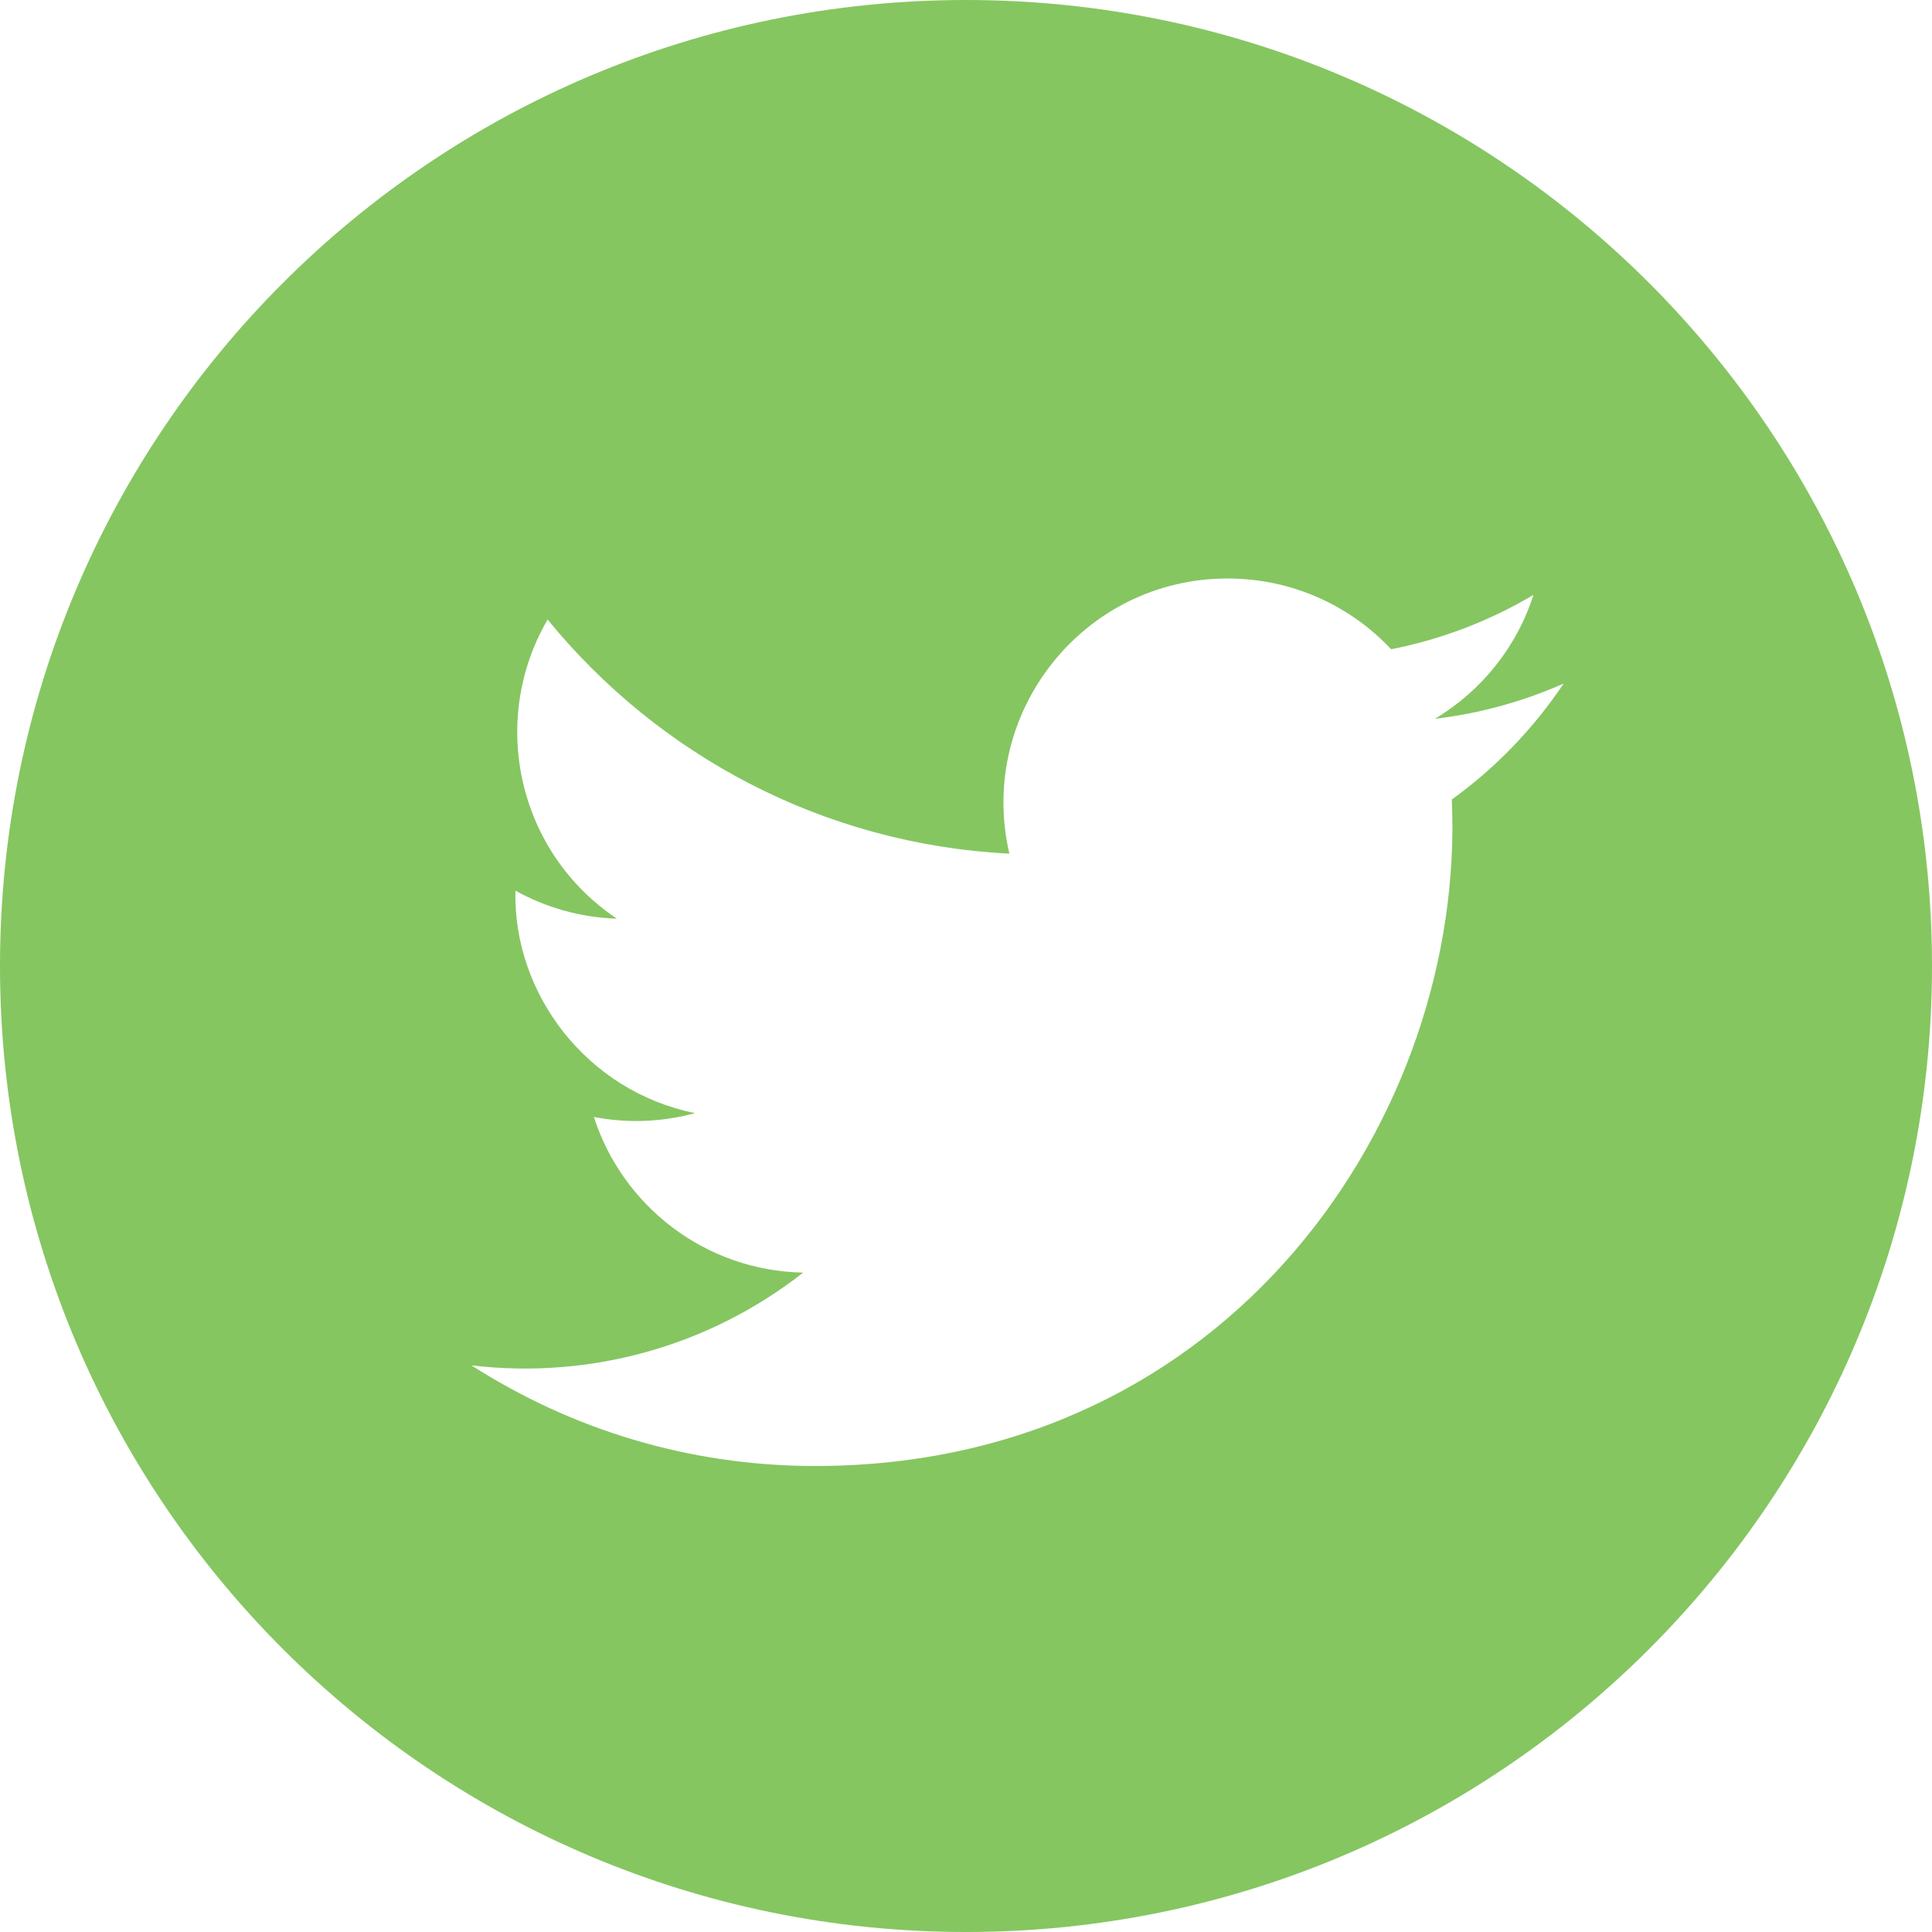 <?xml version="1.0" encoding="UTF-8"?>
<!DOCTYPE svg PUBLIC "-//W3C//DTD SVG 1.1//EN" "http://www.w3.org/Graphics/SVG/1.1/DTD/svg11.dtd">
<svg version="1.1" xmlns="http://www.w3.org/2000/svg" xmlns:xlink="http://www.w3.org/1999/xlink" x="0" y="0" width="40" height="40" viewBox="0, 0, 40, 40">
  <g id="twitter" transform="translate(0, -0)">
    <path d="M20,0 C8.954,0 -0,8.954 -0,20 C-0,31.046 8.954,40 20,40 C31.046,40 40,31.046 40,20 C40,8.954 31.046,0 20,0 M30.058,16.553 C30.352,23.078 25.486,30.352 16.874,30.352 C14.254,30.352 11.815,29.585 9.762,28.269 C12.224,28.559 14.68,27.875 16.629,26.348 C14.601,26.31 12.888,24.969 12.296,23.126 C13.024,23.266 13.738,23.224 14.391,23.046 C12.161,22.597 10.622,20.588 10.671,18.44 C11.298,18.787 12.012,18.996 12.772,19.02 C10.708,17.64 10.121,14.911 11.338,12.827 C13.626,15.633 17.044,17.479 20.898,17.674 C20.222,14.771 22.423,11.977 25.416,11.977 C26.751,11.977 27.958,12.541 28.802,13.442 C29.86,13.234 30.853,12.848 31.748,12.317 C31.403,13.4 30.666,14.309 29.709,14.882 C30.646,14.771 31.54,14.521 32.373,14.153 C31.75,15.083 30.965,15.9 30.058,16.553" fill="#85C661"/>
  </g>
</svg>
